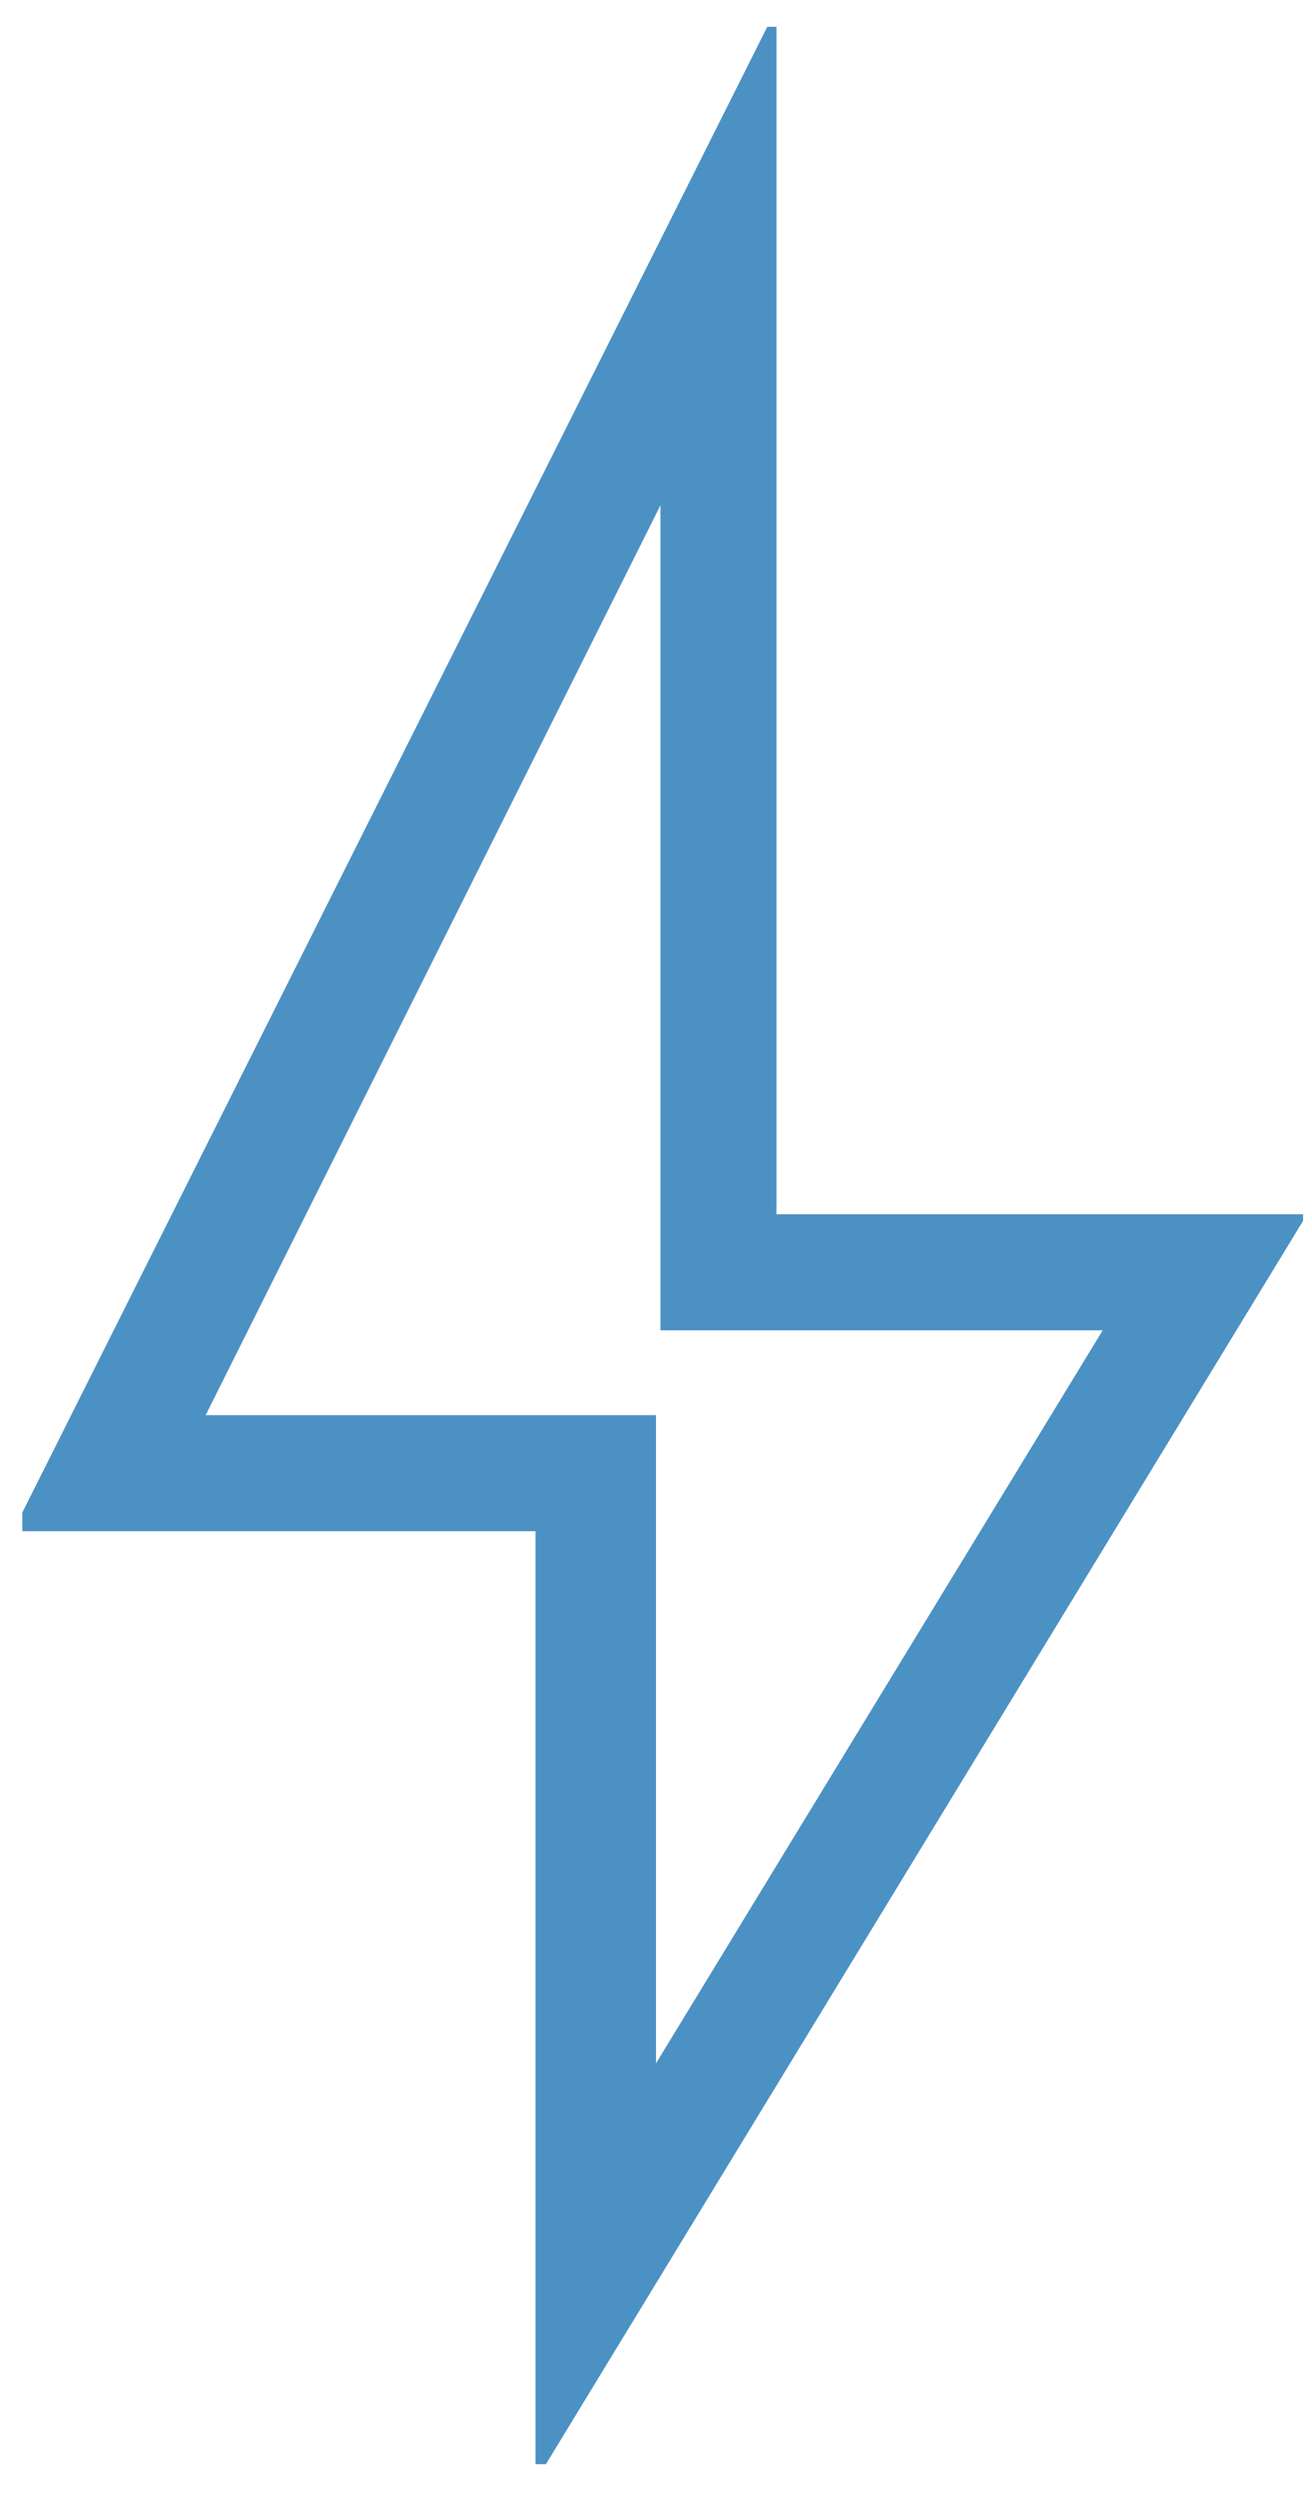 <?xml version="1.0" encoding="UTF-8"?>
<!-- Generator: Adobe Illustrator 27.0.0, SVG Export Plug-In . SVG Version: 6.00 Build 0)  -->
<svg xmlns="http://www.w3.org/2000/svg" xmlns:xlink="http://www.w3.org/1999/xlink" version="1.1" id="Capa_1" x="0px" y="0px" viewBox="0 0 29.4 56" style="enable-background:new 0 0 29.4 56;" xml:space="preserve">
<style type="text/css">
	.st0{fill:#4C91C4;}
	.st1{clip-path:url(#SVGID_00000121964307459455533820000002920592496547625129_);fill:none;stroke:#4C91C4;stroke-miterlimit:10;}
</style>
<path class="st0" d="M15.3,9.2v20.1h10.3L14.2,48V32.2H3.8L15.3,9.2z M1.1,33.9h11.4v20l15.9-26.1H16.9V2.3L1.1,33.9z"></path>
<g>
	<defs>
		<rect id="SVGID_1_" x="0.5" y="0.6" width="28.7" height="54.6"></rect>
	</defs>
	<clipPath id="SVGID_00000059299843694772306160000010756424531884927401_">
		<use xlink:href="#SVGID_1_" style="overflow:visible;"></use>
	</clipPath>
	
		<path style="clip-path:url(#SVGID_00000059299843694772306160000010756424531884927401_);fill:none;stroke:#4C91C4;stroke-miterlimit:10;" d="   M3.8,32.2h10.4V48l11.4-18.7H15.3V9.2L3.8,32.2z M12.5,53.8v-20H1.1L16.9,2.3v25.4h11.5L12.5,53.8z"></path>
</g>
</svg>
